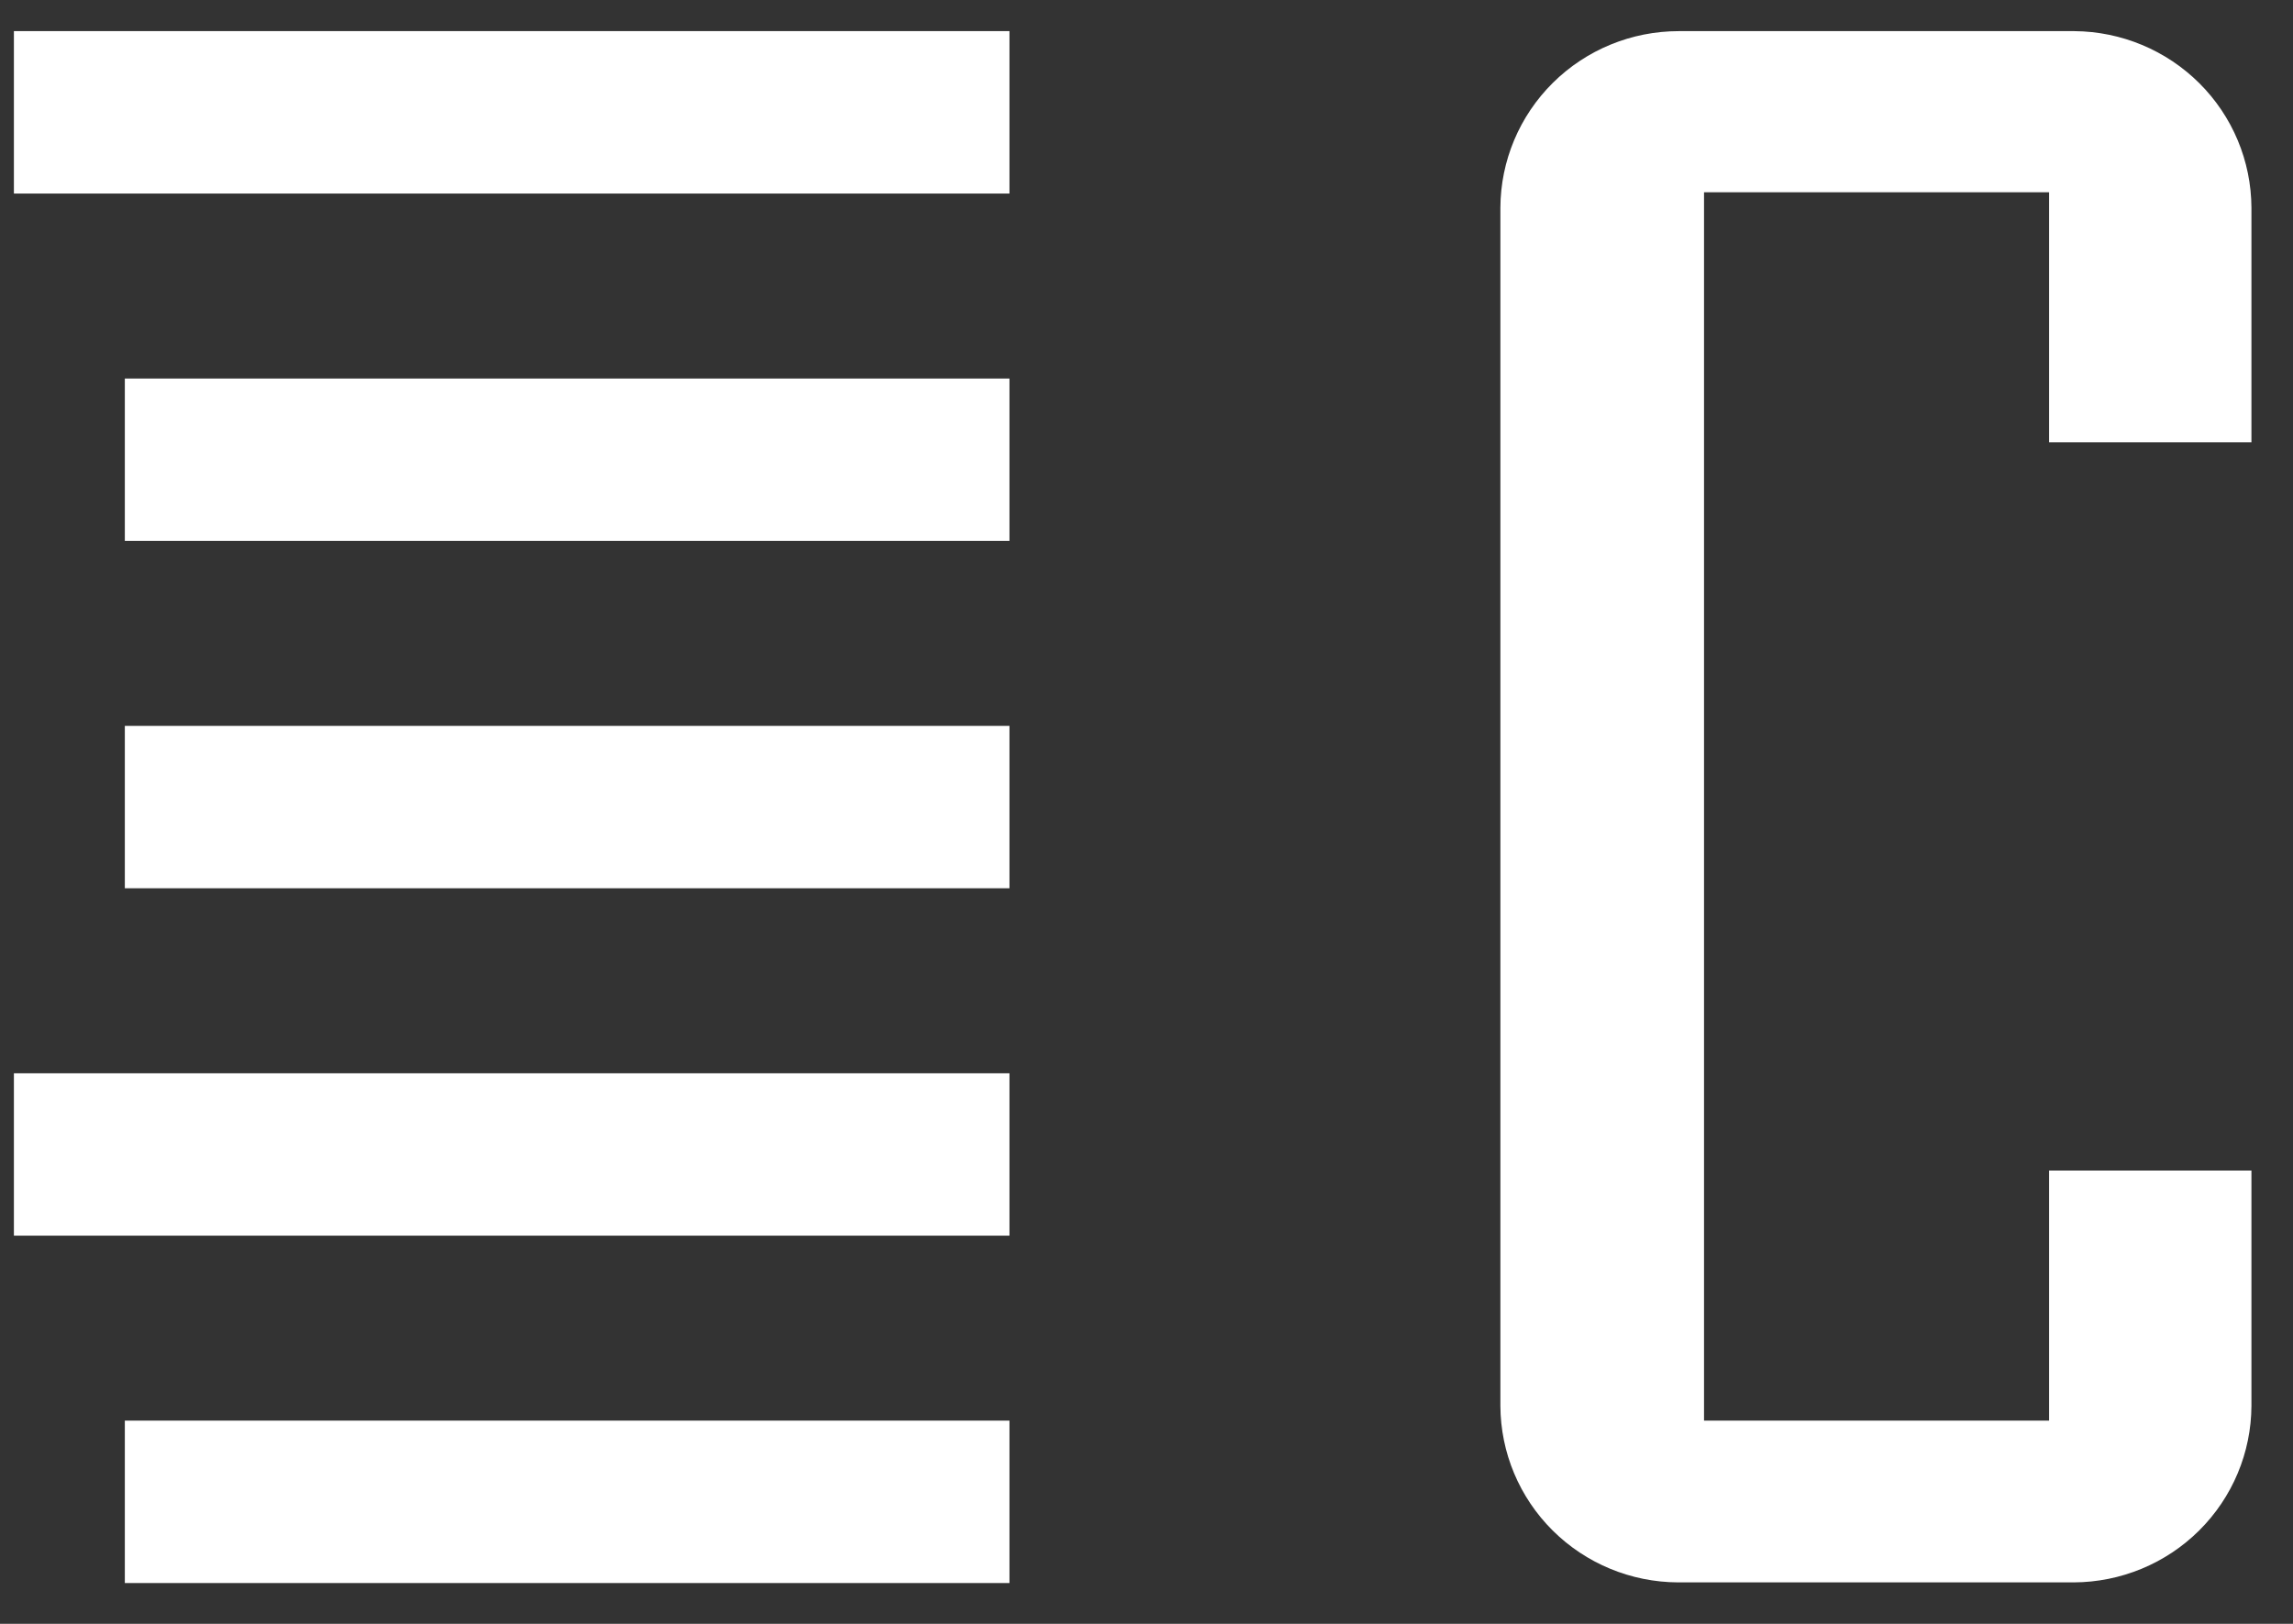 <?xml version="1.0" encoding="UTF-8"?> <svg xmlns="http://www.w3.org/2000/svg" width="48" height="34" viewBox="0 0 48 34" fill="none"><rect x="0" y="0" width="48" height="34" fill="#333333" stroke="none"/> <path d="M35.671 4.026V29.745H42.894V24.509H47.13V29.435C47.126 30.414 46.733 31.352 46.036 32.045C45.339 32.738 44.395 33.128 43.41 33.132H35.128C34.143 33.128 33.199 32.738 32.502 32.045C31.805 31.352 31.412 30.414 31.408 29.435V4.35C31.412 3.368 31.807 2.427 32.507 1.734C33.206 1.041 34.154 0.652 35.142 0.652L43.423 0.652C44.407 0.659 45.347 1.052 46.041 1.744C46.735 2.436 47.126 3.372 47.13 4.35V9.261H42.894V4.026H35.671ZM21.131 0.652H0.291V4.053H21.131V0.652ZM21.131 7.926H2.613V11.326H21.131V7.926ZM21.131 15.199H2.613V18.599H21.131V15.199ZM21.131 22.472H0.291V25.872H21.131V22.472ZM21.131 29.745H2.613V33.145H21.131V29.732V29.745Z" fill="white"></path> </svg> 